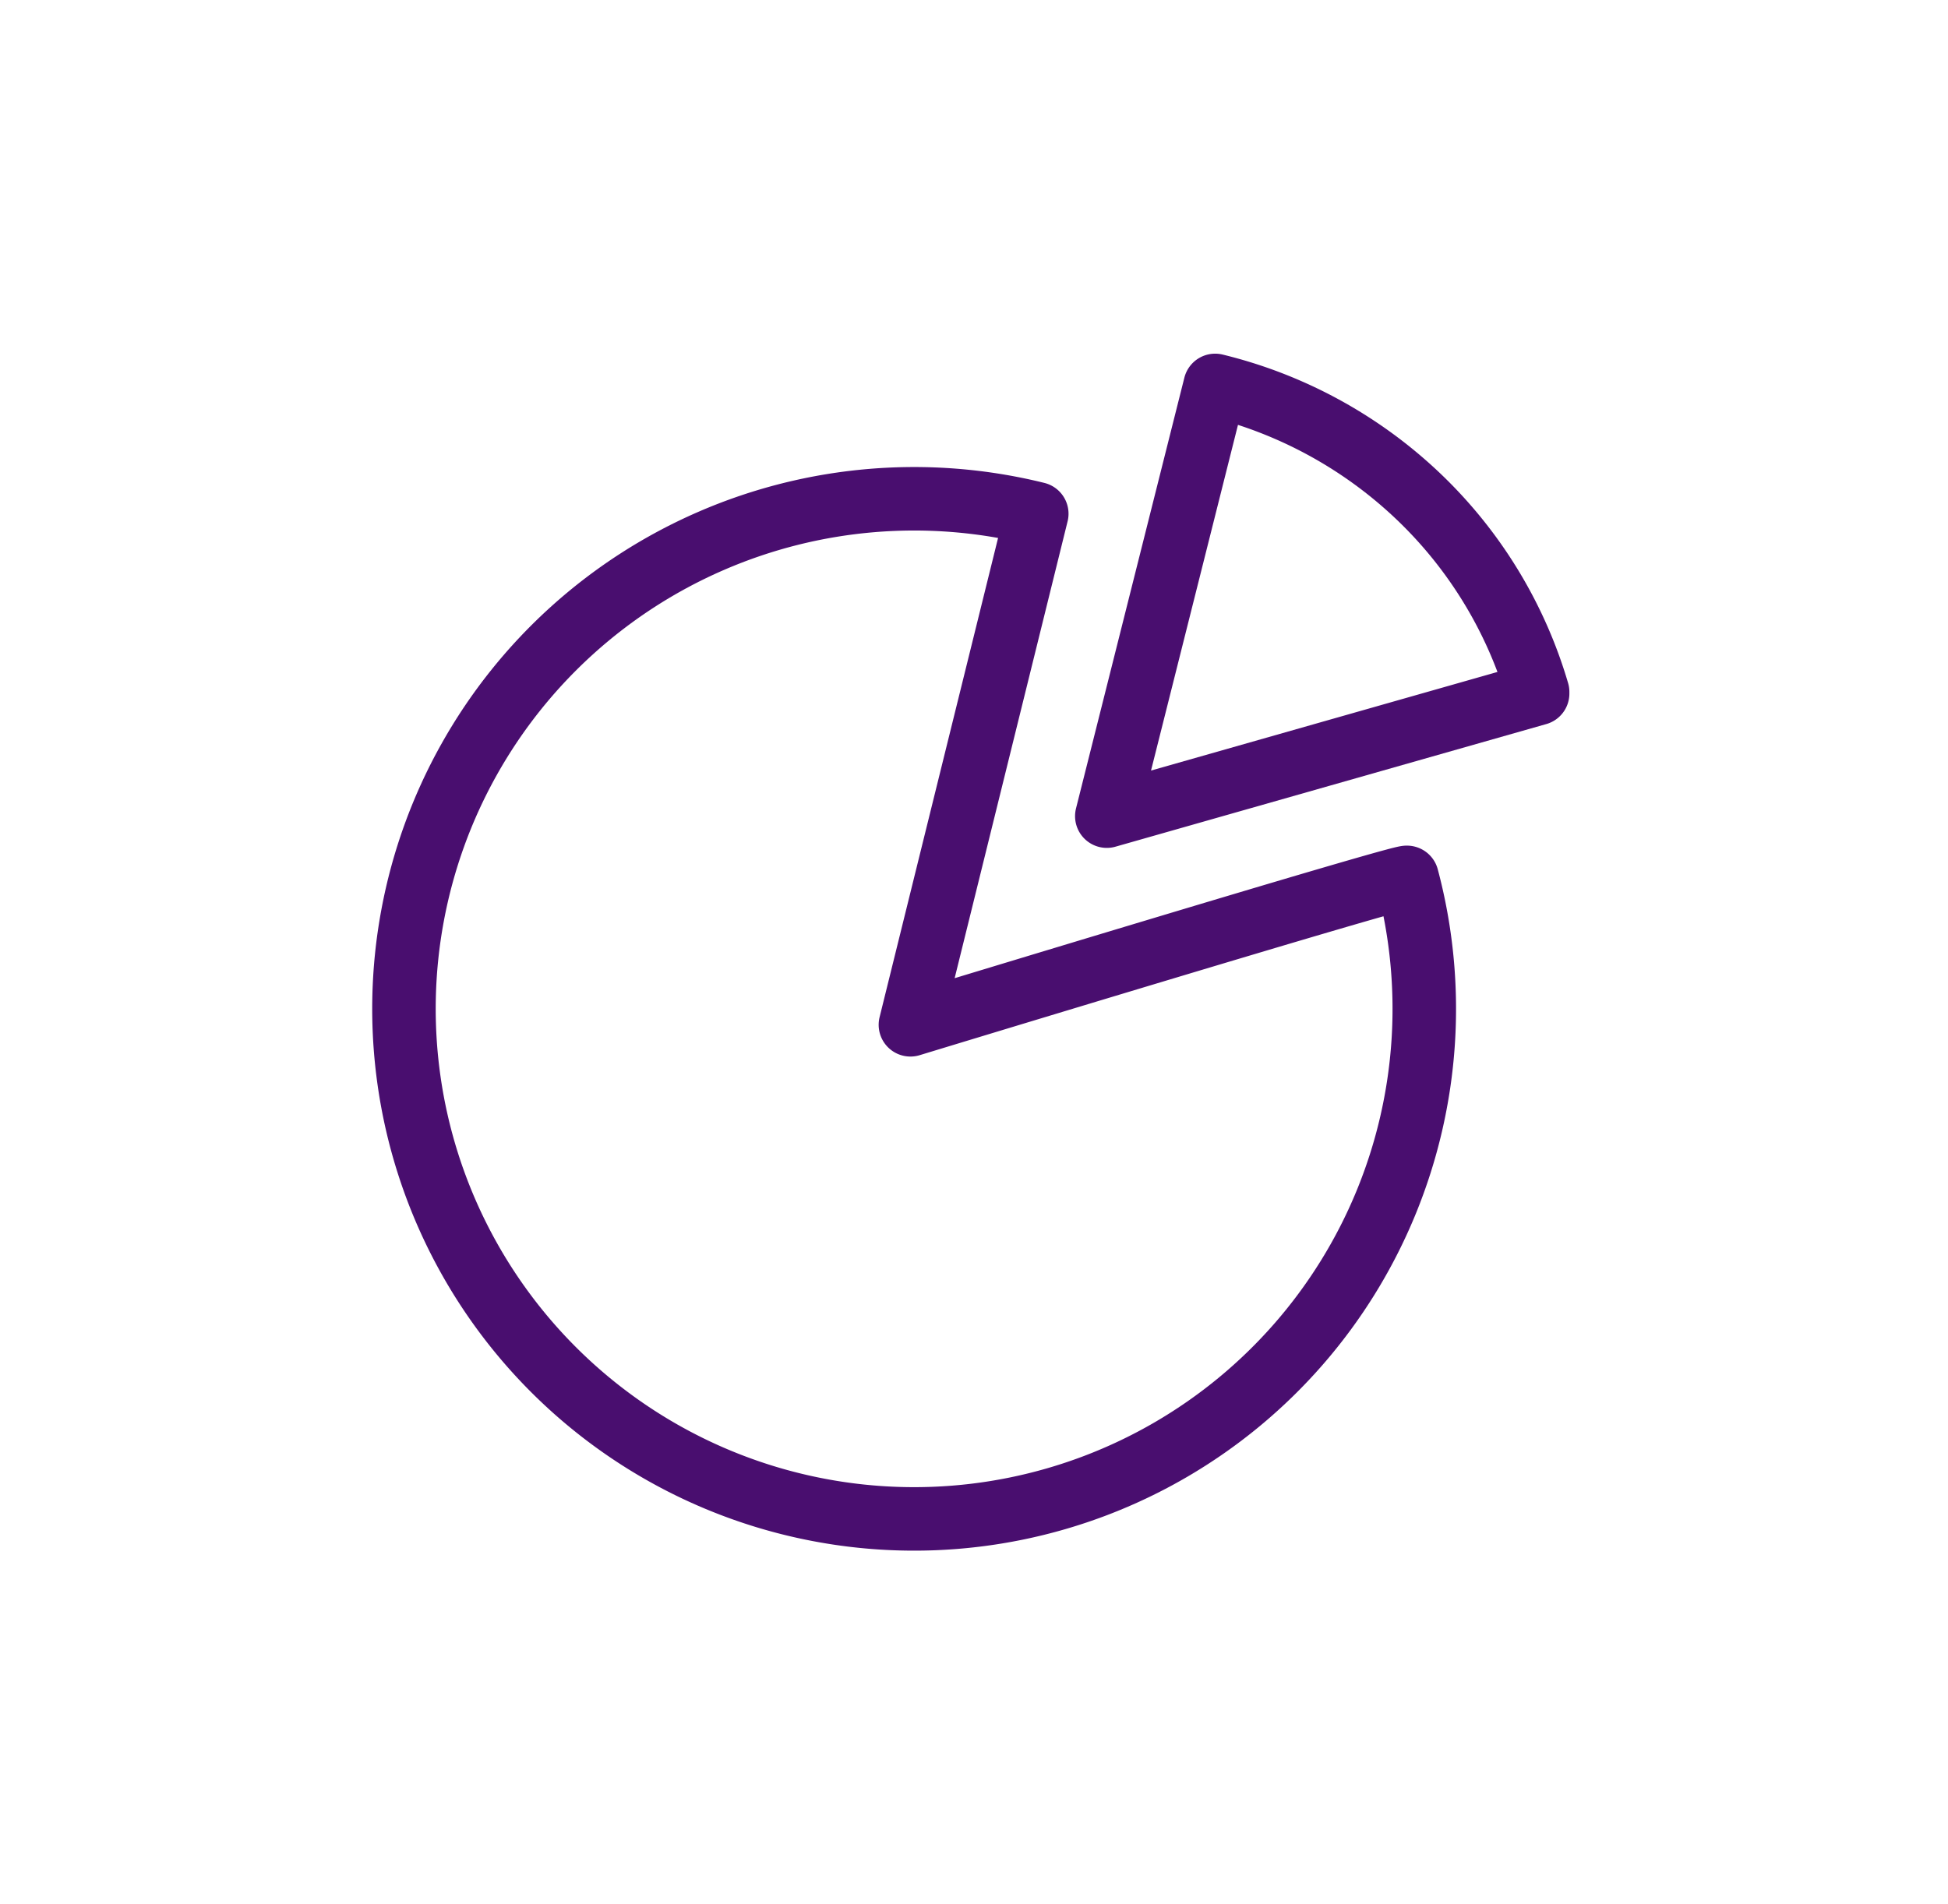 <svg width="45" height="44" fill="none" xmlns="http://www.w3.org/2000/svg"><path d="M21.031 23.678 23.95 11.87a11.785 11.785 0 1 0 8.554 8.403c-.023-.081-11.472 3.405-11.472 3.405Z" stroke="#490E6F" stroke-width="1.467" stroke-linecap="round" stroke-linejoin="round"/><path d="M35.52 15.988a10.22 10.22 0 0 0-2.767-4.53 10.363 10.363 0 0 0-4.682-2.553l-2.503 9.952 9.952-2.833v-.036Z" stroke="#490E6F" stroke-width="1.467" stroke-linecap="round" stroke-linejoin="round"/></svg>